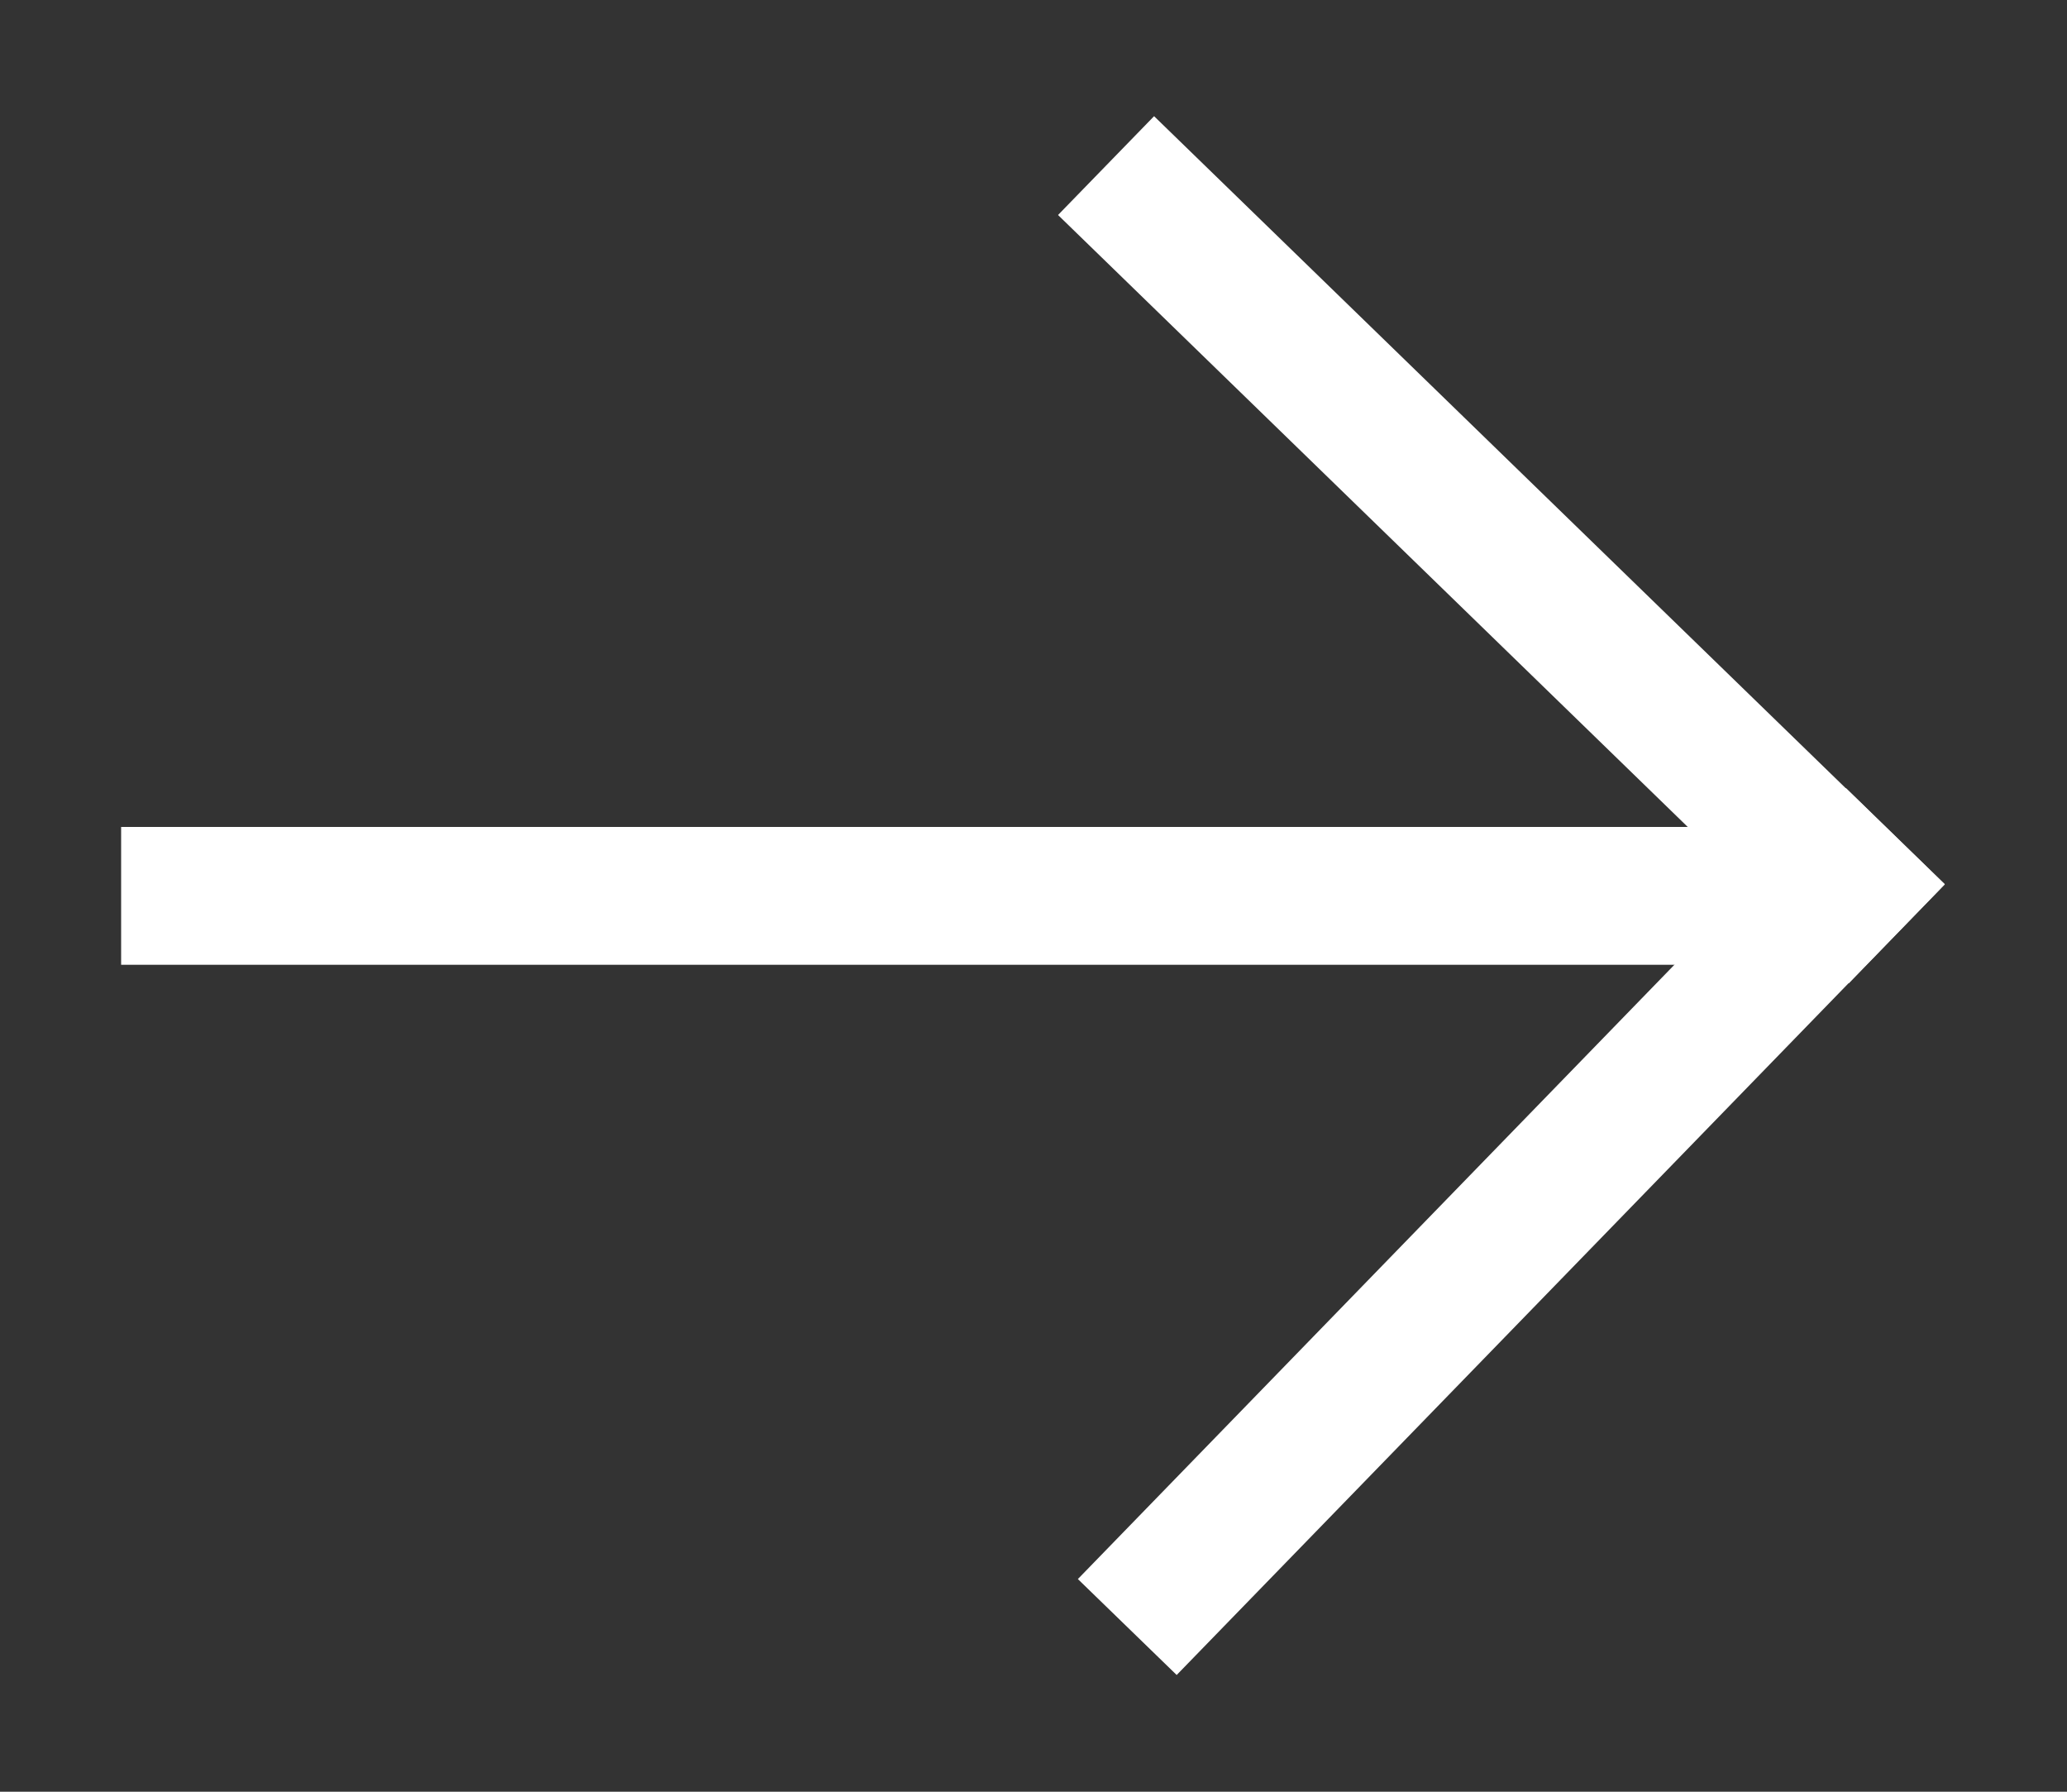 <svg width="15" height="13" viewBox="0 0 15 13" fill="none" xmlns="http://www.w3.org/2000/svg">
<rect x="0" y="0" width="15" height="13" fill="#333333" stroke="none"/>
<path d="M13.416 7.135L14.113 6.417L8.375 0.843L7.678 1.56L13.416 7.135Z" fill="white"/>
<path d="M8.539 12.153L14.113 6.415L13.396 5.718L7.822 11.457L8.539 12.153Z" fill="white"/>
<path d="M13.479 6H0.879V7H13.479V6Z" fill="white"/>
</svg>
